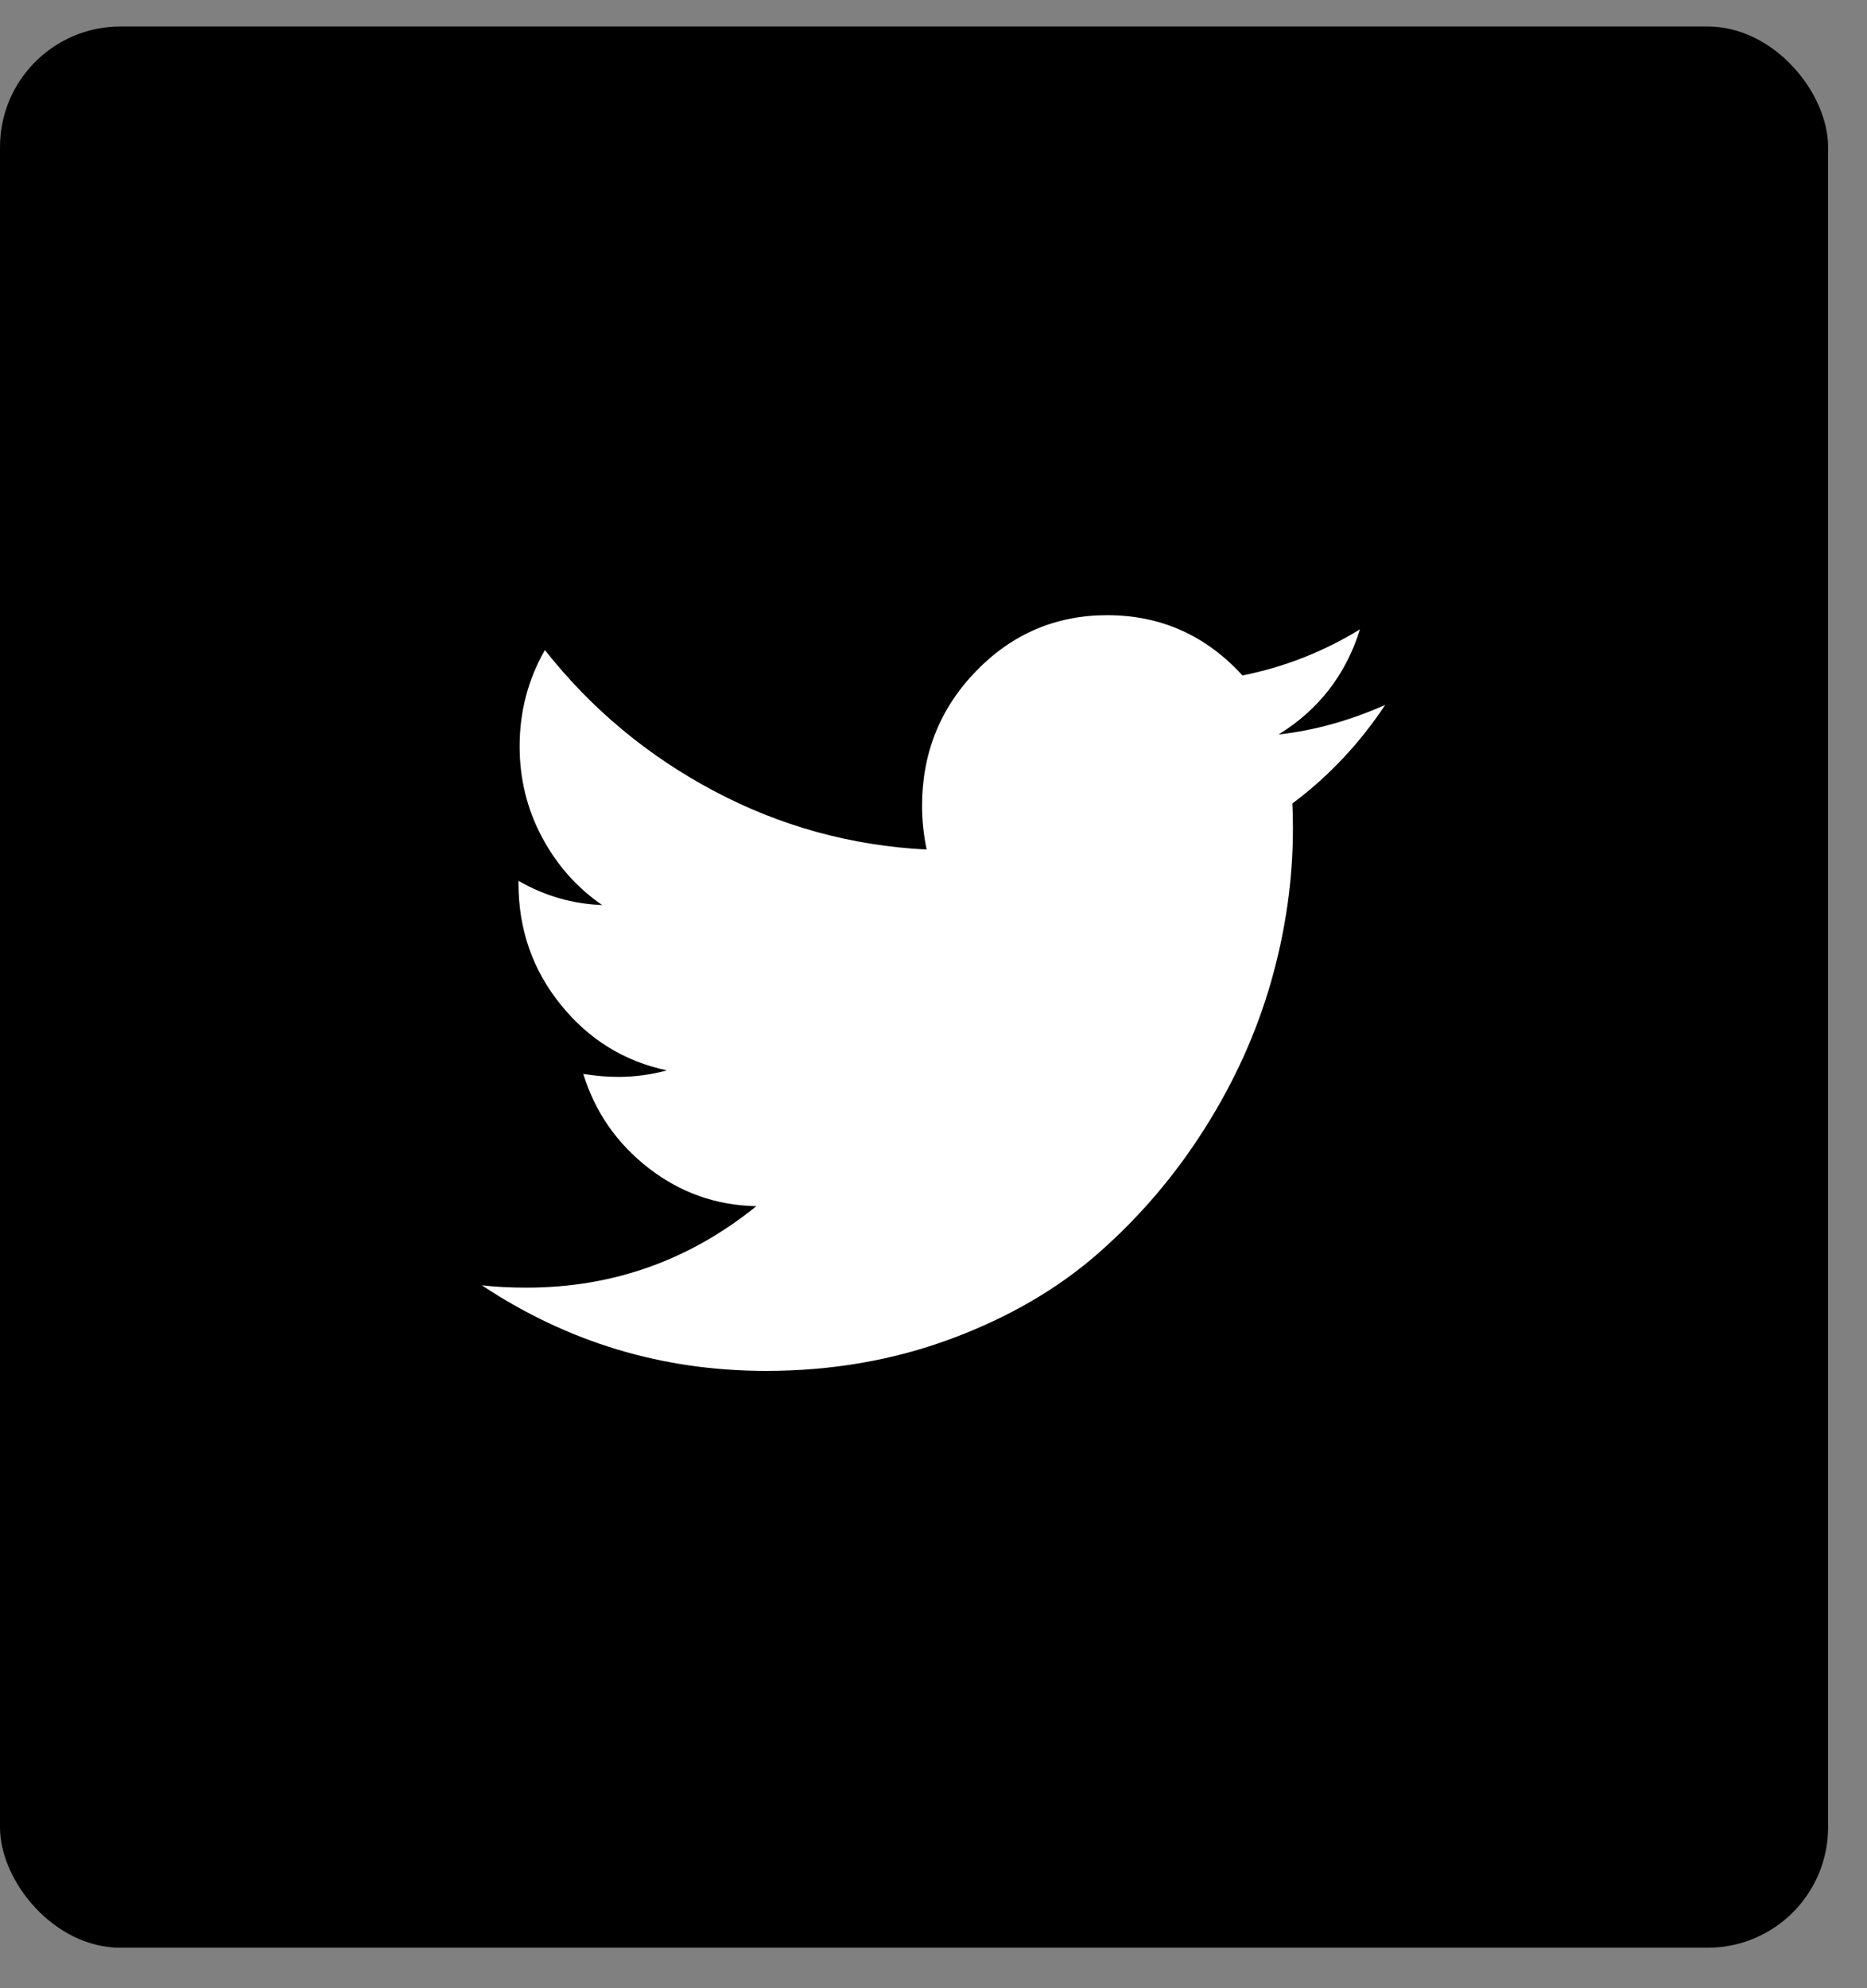 <svg width="31" height="33" viewBox="0 0 31 33" fill="none" xmlns="http://www.w3.org/2000/svg">
    <rect x="0" y="0" width="31" height="33" fill="#808080" stroke="none"/>
    <rect y="0.44" width="30.354" height="31.888" rx="2" fill="black"/>
    <path d="M23 11.7C22.41 11.962 21.82 12.125 21.23 12.191C21.896 11.779 22.347 11.198 22.581 10.446C21.972 10.819 21.322 11.073 20.63 11.211C20.021 10.544 19.272 10.211 18.384 10.211C17.534 10.211 16.809 10.52 16.209 11.137C15.61 11.754 15.31 12.501 15.31 13.376C15.31 13.611 15.335 13.853 15.386 14.101C14.129 14.036 12.951 13.711 11.85 13.126C10.749 12.541 9.815 11.762 9.047 10.789C8.768 11.279 8.628 11.811 8.628 12.386C8.628 12.928 8.752 13.432 8.999 13.895C9.247 14.359 9.58 14.735 9.999 15.022C9.504 15.003 9.041 14.869 8.609 14.62V14.66C8.609 15.424 8.842 16.095 9.309 16.674C9.775 17.252 10.364 17.616 11.074 17.766C10.808 17.838 10.538 17.874 10.265 17.874C10.088 17.874 9.894 17.858 9.685 17.825C9.881 18.459 10.243 18.979 10.77 19.388C11.296 19.796 11.893 20.007 12.559 20.02C11.442 20.922 10.17 21.372 8.742 21.372C8.47 21.372 8.222 21.359 8 21.333C9.428 22.28 11.001 22.754 12.721 22.754C13.812 22.754 14.837 22.576 15.795 22.22C16.753 21.864 17.572 21.387 18.25 20.789C18.929 20.191 19.515 19.504 20.006 18.726C20.498 17.949 20.864 17.137 21.106 16.291C21.347 15.445 21.468 14.598 21.468 13.748C21.468 13.565 21.464 13.428 21.458 13.337C22.061 12.886 22.575 12.341 23 11.7Z" fill="white"/>
</svg>
